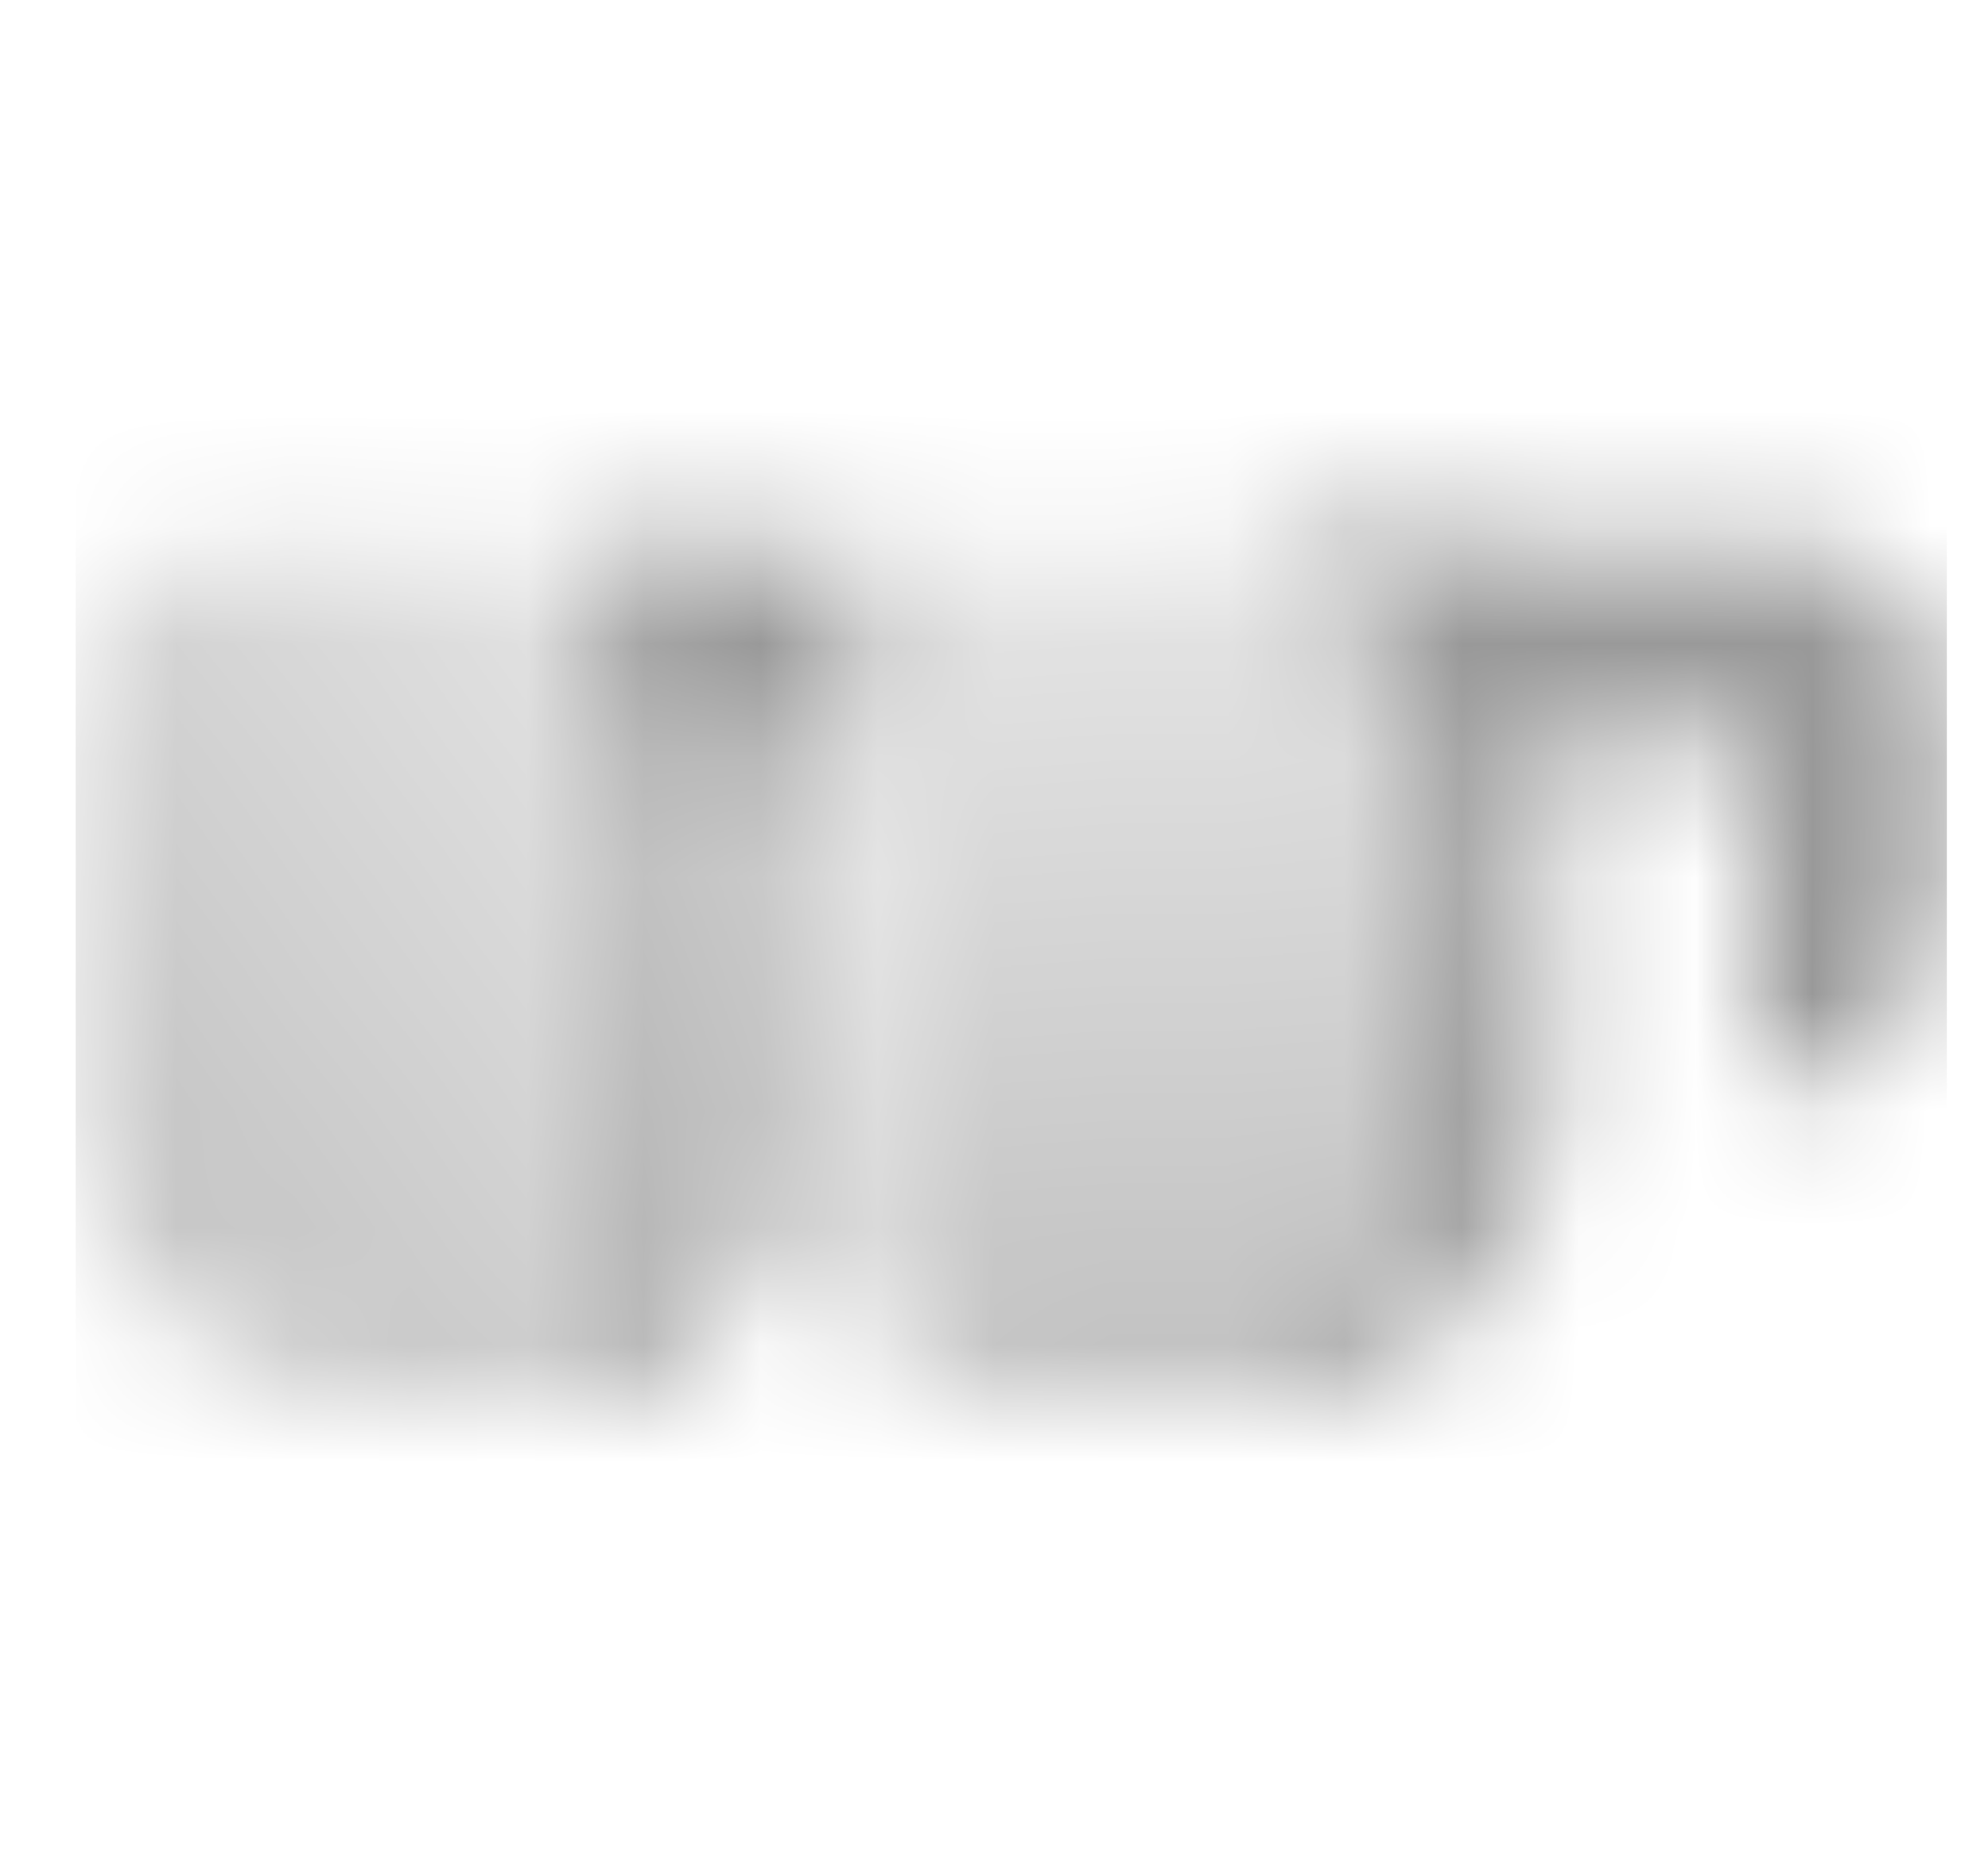 <svg width="17" height="16" viewBox="0 0 17 16" fill="none" xmlns="http://www.w3.org/2000/svg">
<mask id="mask0_1540_56096" style="mask-type:alpha" maskUnits="userSpaceOnUse" x="0" y="4" width="17" height="8">
<path fill-rule="evenodd" clip-rule="evenodd" d="M5.314 4.667C6.05 4.667 6.647 5.263 6.647 6V10C6.647 11.104 5.752 12 4.647 12H3.98C4.717 12 5.314 11.403 5.314 10.666V4.667ZM10.647 4.667H11.98C12.717 4.667 13.314 5.263 13.314 6V9.333C13.314 10.806 12.12 12 10.647 12H9.314C10.787 12 11.98 10.806 11.98 9.333V6C11.98 5.263 11.383 4.667 10.647 4.667Z" fill="url(#paint0_linear_1540_56096)"/>
<path d="M0.647 6C0.647 5.263 1.244 4.667 1.981 4.667H5.314V10.666C5.314 11.403 4.717 12 3.981 12H3.314C1.841 12 0.647 10.806 0.647 9.333V6Z" fill="url(#paint1_linear_1540_56096)"/>
<path d="M11.98 6C11.98 5.263 11.383 4.667 10.647 4.667H7.314V10.666C7.314 11.403 7.911 12 8.647 12H9.314C10.787 12 11.98 10.806 11.98 9.333V6Z" fill="url(#paint2_linear_1540_56096)"/>
<path fill-rule="evenodd" clip-rule="evenodd" d="M7.314 4.667H5.314L5.314 6.333H7.314L7.314 4.667ZM15.315 4.667H10.648C11.384 4.667 11.981 5.263 11.981 6V6.333H14.981V9.333C15.902 9.333 16.648 8.587 16.648 7.667V6.333V6C16.648 5.263 16.051 4.667 15.315 4.667Z" fill="black"/>
</mask>
<g mask="url(#mask0_1540_56096)">
<path d="M0.647 0H16.648V16H0.647V0Z" fill="#999999"/>
</g>
<defs>
<linearGradient id="paint0_linear_1540_56096" x1="5.314" y1="7" x2="5.314" y2="12" gradientUnits="userSpaceOnUse">
<stop stop-opacity="0.8"/>
<stop offset="1"/>
</linearGradient>
<linearGradient id="paint1_linear_1540_56096" x1="1.981" y1="12" x2="7.652" y2="7.899" gradientUnits="userSpaceOnUse">
<stop stop-opacity="0.6"/>
<stop offset="1" stop-opacity="0.25"/>
</linearGradient>
<linearGradient id="paint2_linear_1540_56096" x1="7.647" y1="11.666" x2="7.403" y2="4.805" gradientUnits="userSpaceOnUse">
<stop stop-opacity="0.6"/>
<stop offset="1" stop-opacity="0.25"/>
</linearGradient>
</defs>
</svg>
